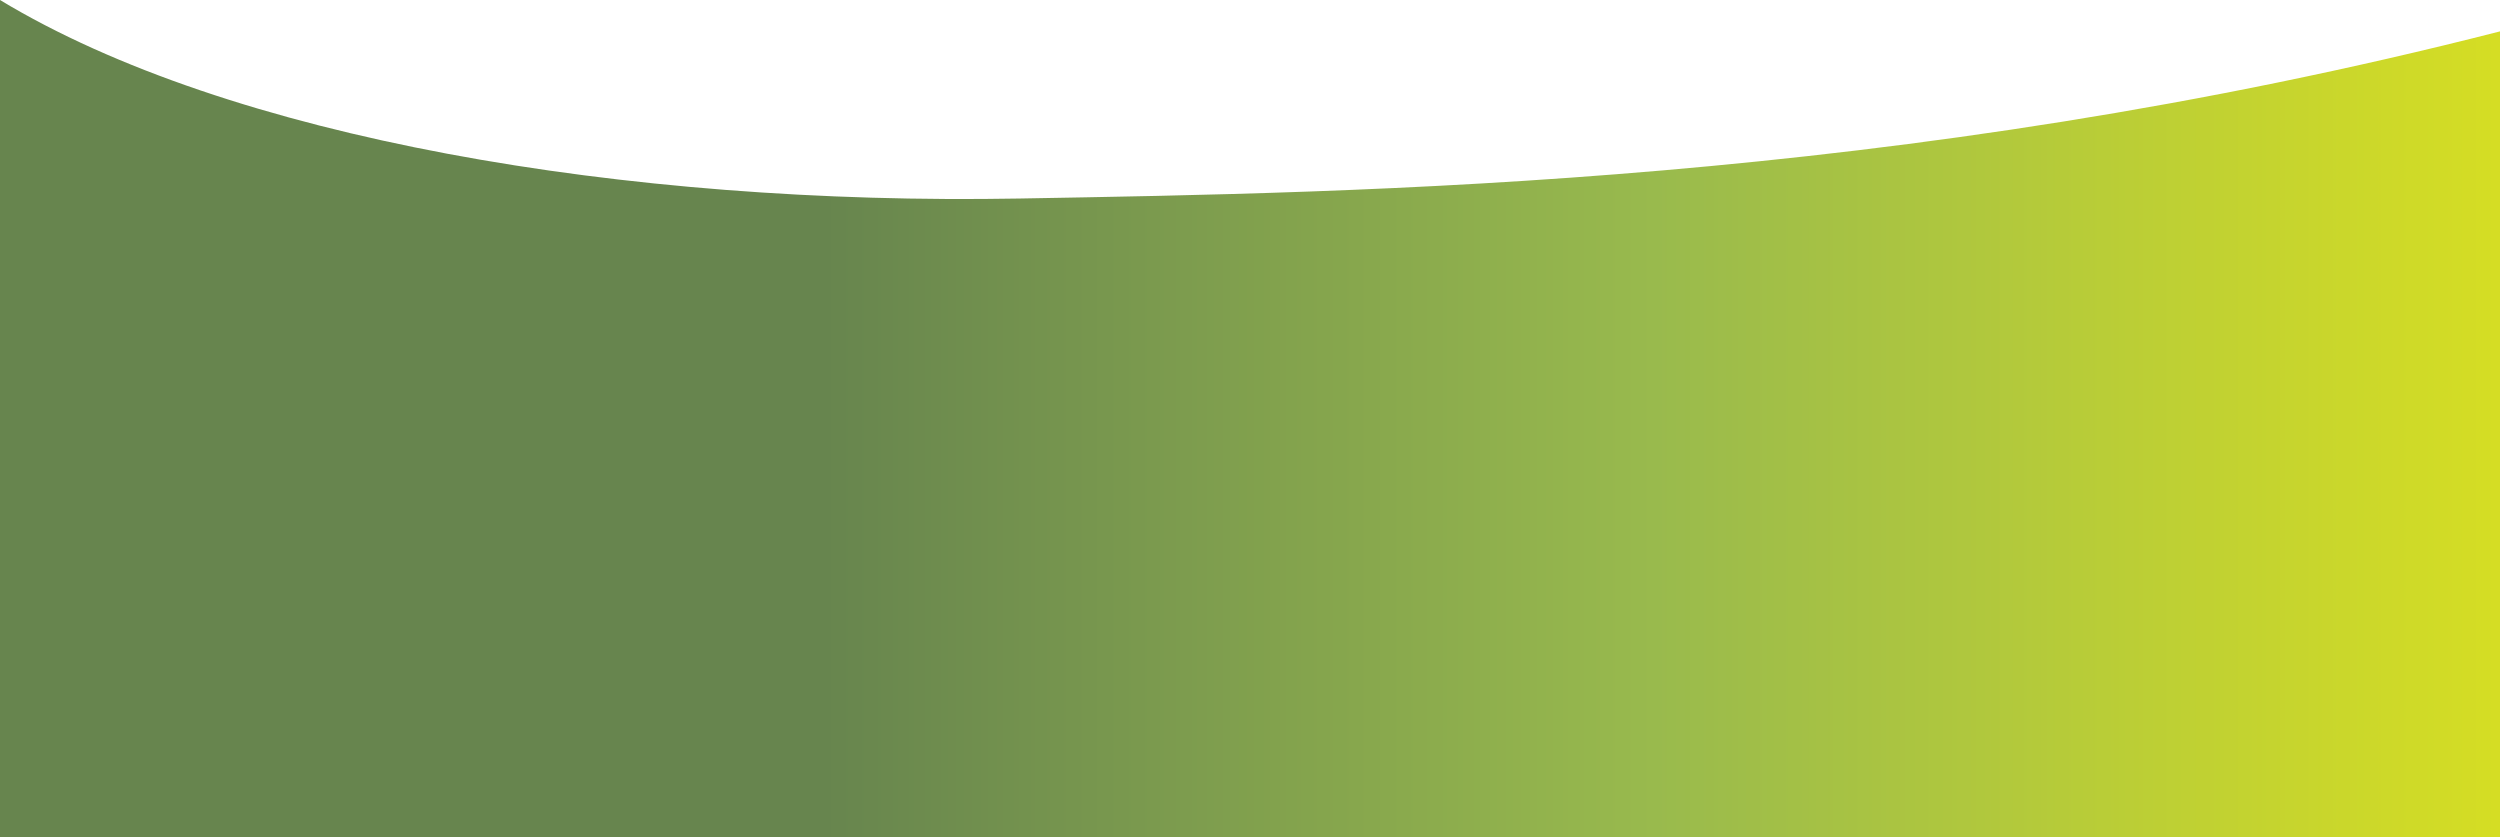 <svg xmlns="http://www.w3.org/2000/svg" xmlns:xlink="http://www.w3.org/1999/xlink" viewBox="0 0 1920 642.9"><defs><linearGradient id="a" x1="1" y1="644.07" x2="2" y2="644.07" gradientTransform="matrix(1920, 0, 0, -1920, -1919, 1236933.71)" gradientUnits="userSpaceOnUse"><stop offset="0" stop-color="#67854e"></stop><stop offset="0.33" stop-color="#67854e"></stop><stop offset="0.66" stop-color="#99ba4d"></stop><stop offset="1" stop-color="#d6de23"></stop></linearGradient></defs><path d="M0,0H0V642.9H1920V24.1C1457.85,142.37,1046.83,147.74,782.89,152.47,479.59,157.88,175.59,106.17,0,0Z" style="fill: url(#a)"></path></svg>